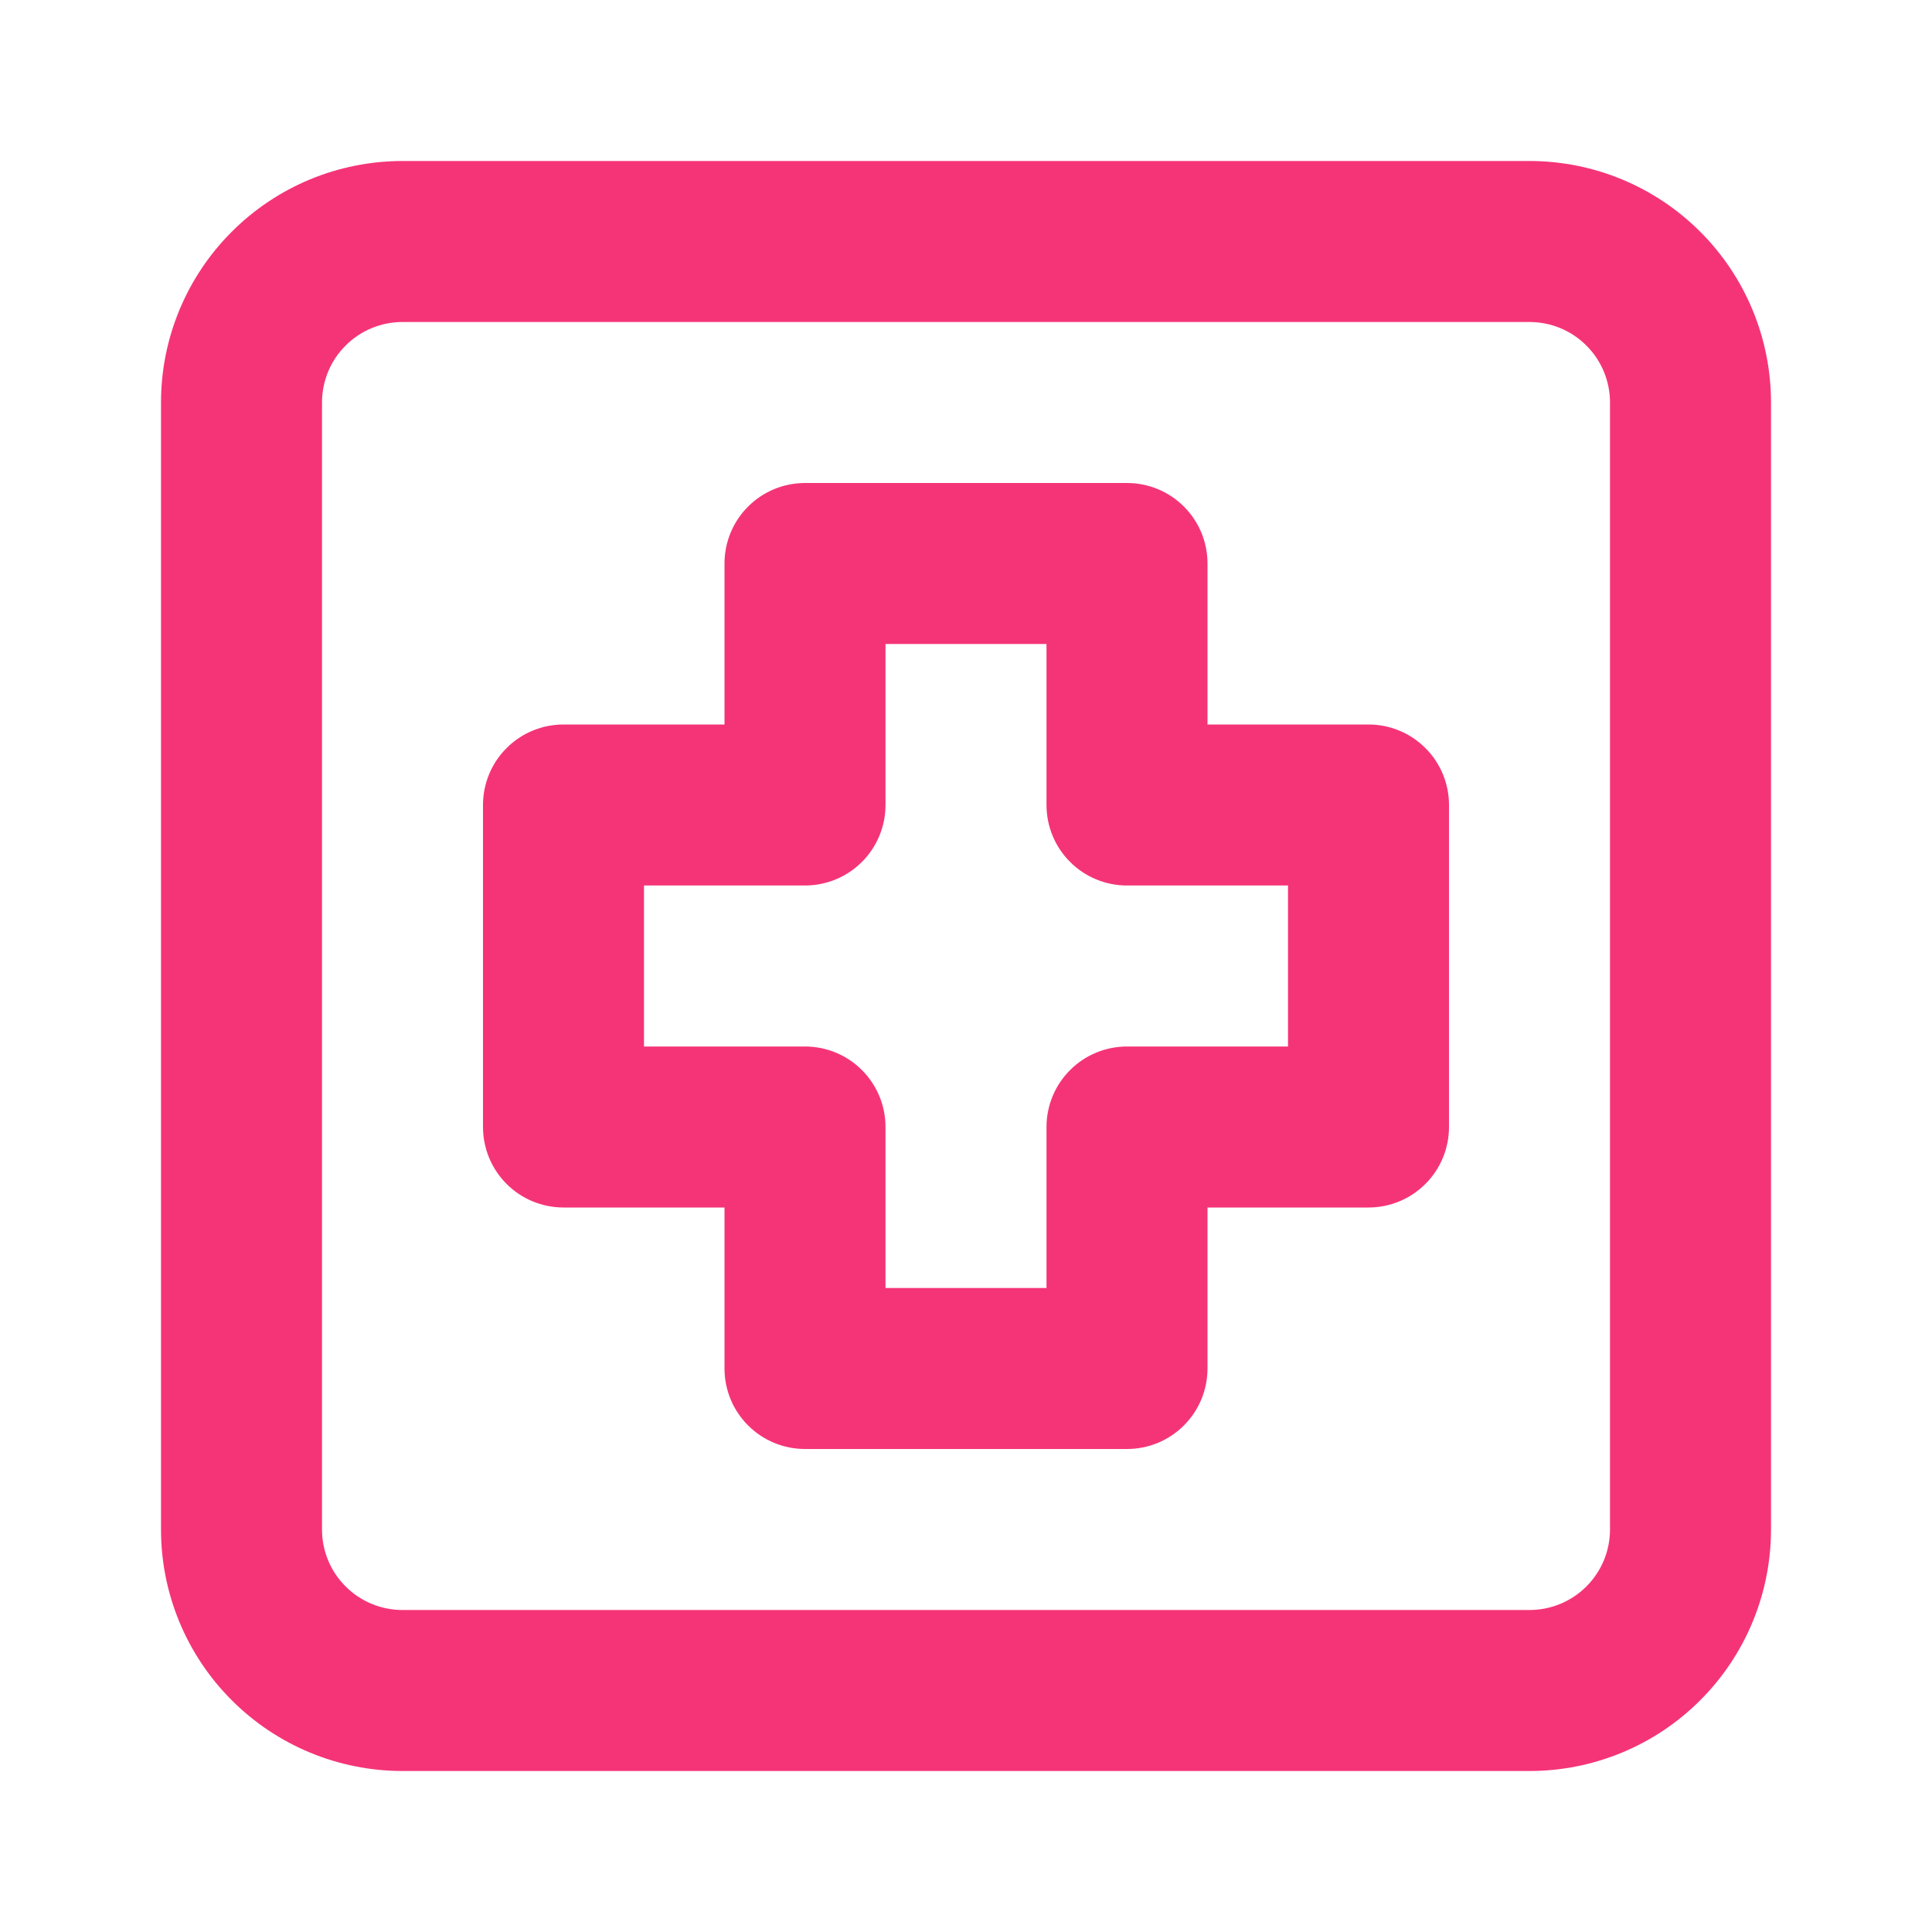 <svg width="24" height="24" viewBox="0 0 24 24" fill="none" xmlns="http://www.w3.org/2000/svg">
<path d="M19 2H5C4.204 2 3.441 2.316 2.879 2.879C2.316 3.441 2 4.204 2 5V19C2 19.796 2.316 20.559 2.879 21.121C3.441 21.684 4.204 22 5 22H19C19.796 22 20.559 21.684 21.121 21.121C21.684 20.559 22 19.796 22 19V5C22 4.204 21.684 3.441 21.121 2.879C20.559 2.316 19.796 2 19 2ZM20 19C20 19.265 19.895 19.52 19.707 19.707C19.52 19.895 19.265 20 19 20H5C4.735 20 4.48 19.895 4.293 19.707C4.105 19.52 4 19.265 4 19V5C4 4.735 4.105 4.48 4.293 4.293C4.48 4.105 4.735 4 5 4H19C19.265 4 19.52 4.105 19.707 4.293C19.895 4.48 20 4.735 20 5V19ZM17 9H15V7C15 6.735 14.895 6.48 14.707 6.293C14.52 6.105 14.265 6 14 6H10C9.735 6 9.48 6.105 9.293 6.293C9.105 6.48 9 6.735 9 7V9H7C6.735 9 6.48 9.105 6.293 9.293C6.105 9.48 6 9.735 6 10V14C6 14.265 6.105 14.52 6.293 14.707C6.48 14.895 6.735 15 7 15H9V17C9 17.265 9.105 17.52 9.293 17.707C9.48 17.895 9.735 18 10 18H14C14.265 18 14.52 17.895 14.707 17.707C14.895 17.52 15 17.265 15 17V15H17C17.265 15 17.52 14.895 17.707 14.707C17.895 14.52 18 14.265 18 14V10C18 9.735 17.895 9.48 17.707 9.293C17.52 9.105 17.265 9 17 9ZM16 13H14C13.735 13 13.48 13.105 13.293 13.293C13.105 13.48 13 13.735 13 14V16H11V14C11 13.735 10.895 13.48 10.707 13.293C10.52 13.105 10.265 13 10 13H8V11H10C10.265 11 10.52 10.895 10.707 10.707C10.895 10.52 11 10.265 11 10V8H13V10C13 10.265 13.105 10.52 13.293 10.707C13.48 10.895 13.735 11 14 11H16V13Z" fill="#F53477"/>
</svg>
